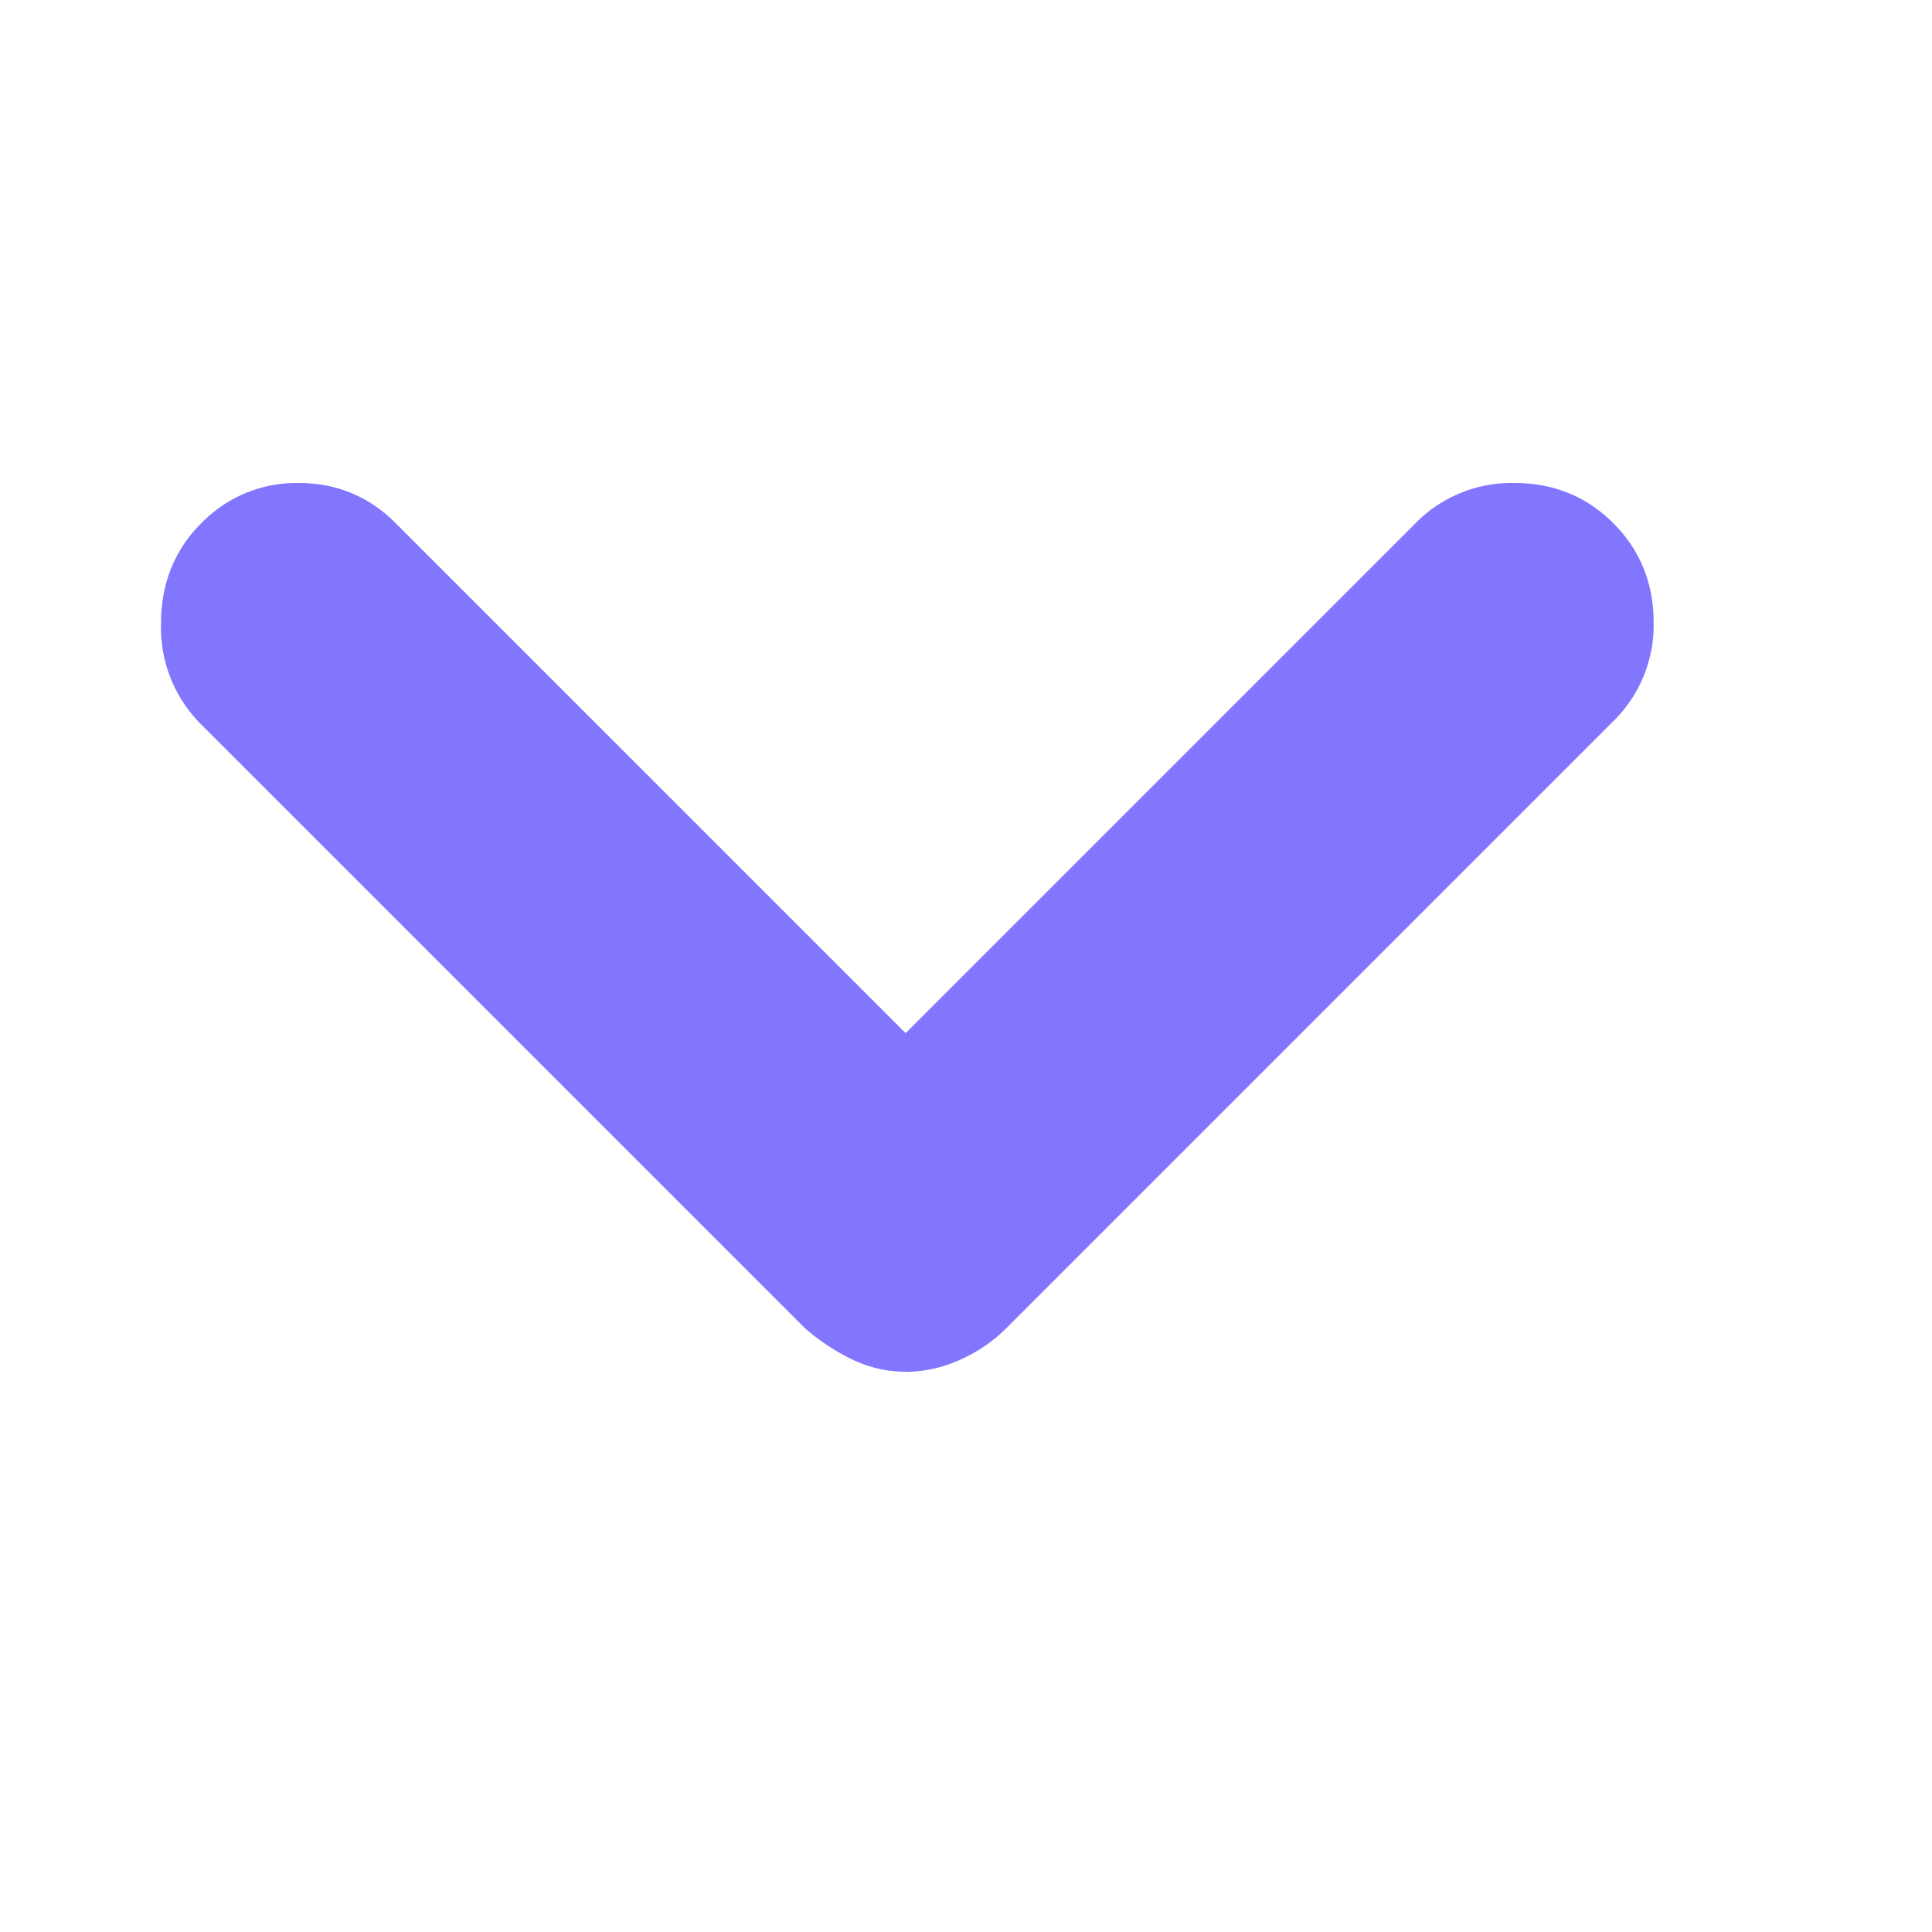 <svg width="12" height="12" viewBox="0 0 12 12" xmlns="http://www.w3.org/2000/svg">
    <path d="M5.625 8.52a.755.755 0 0 1-.323-.072A1.329 1.329 0 0 1 5 8.25L1.25 4.5A.848.848 0 0 1 1 3.875c0-.25.083-.458.25-.625A.823.823 0 0 1 1.854 3c.236 0 .438.083.604.25l3.167 3.167L8.792 3.25A.835.835 0 0 1 9.406 3c.243 0 .448.083.615.25.166.167.25.372.25.615a.835.835 0 0 1-.25.614L6.25 8.25a.942.942 0 0 1-.292.198.826.826 0 0 1-.333.073z" fill="#8276FF" fill-rule="nonzero"/>
</svg>
